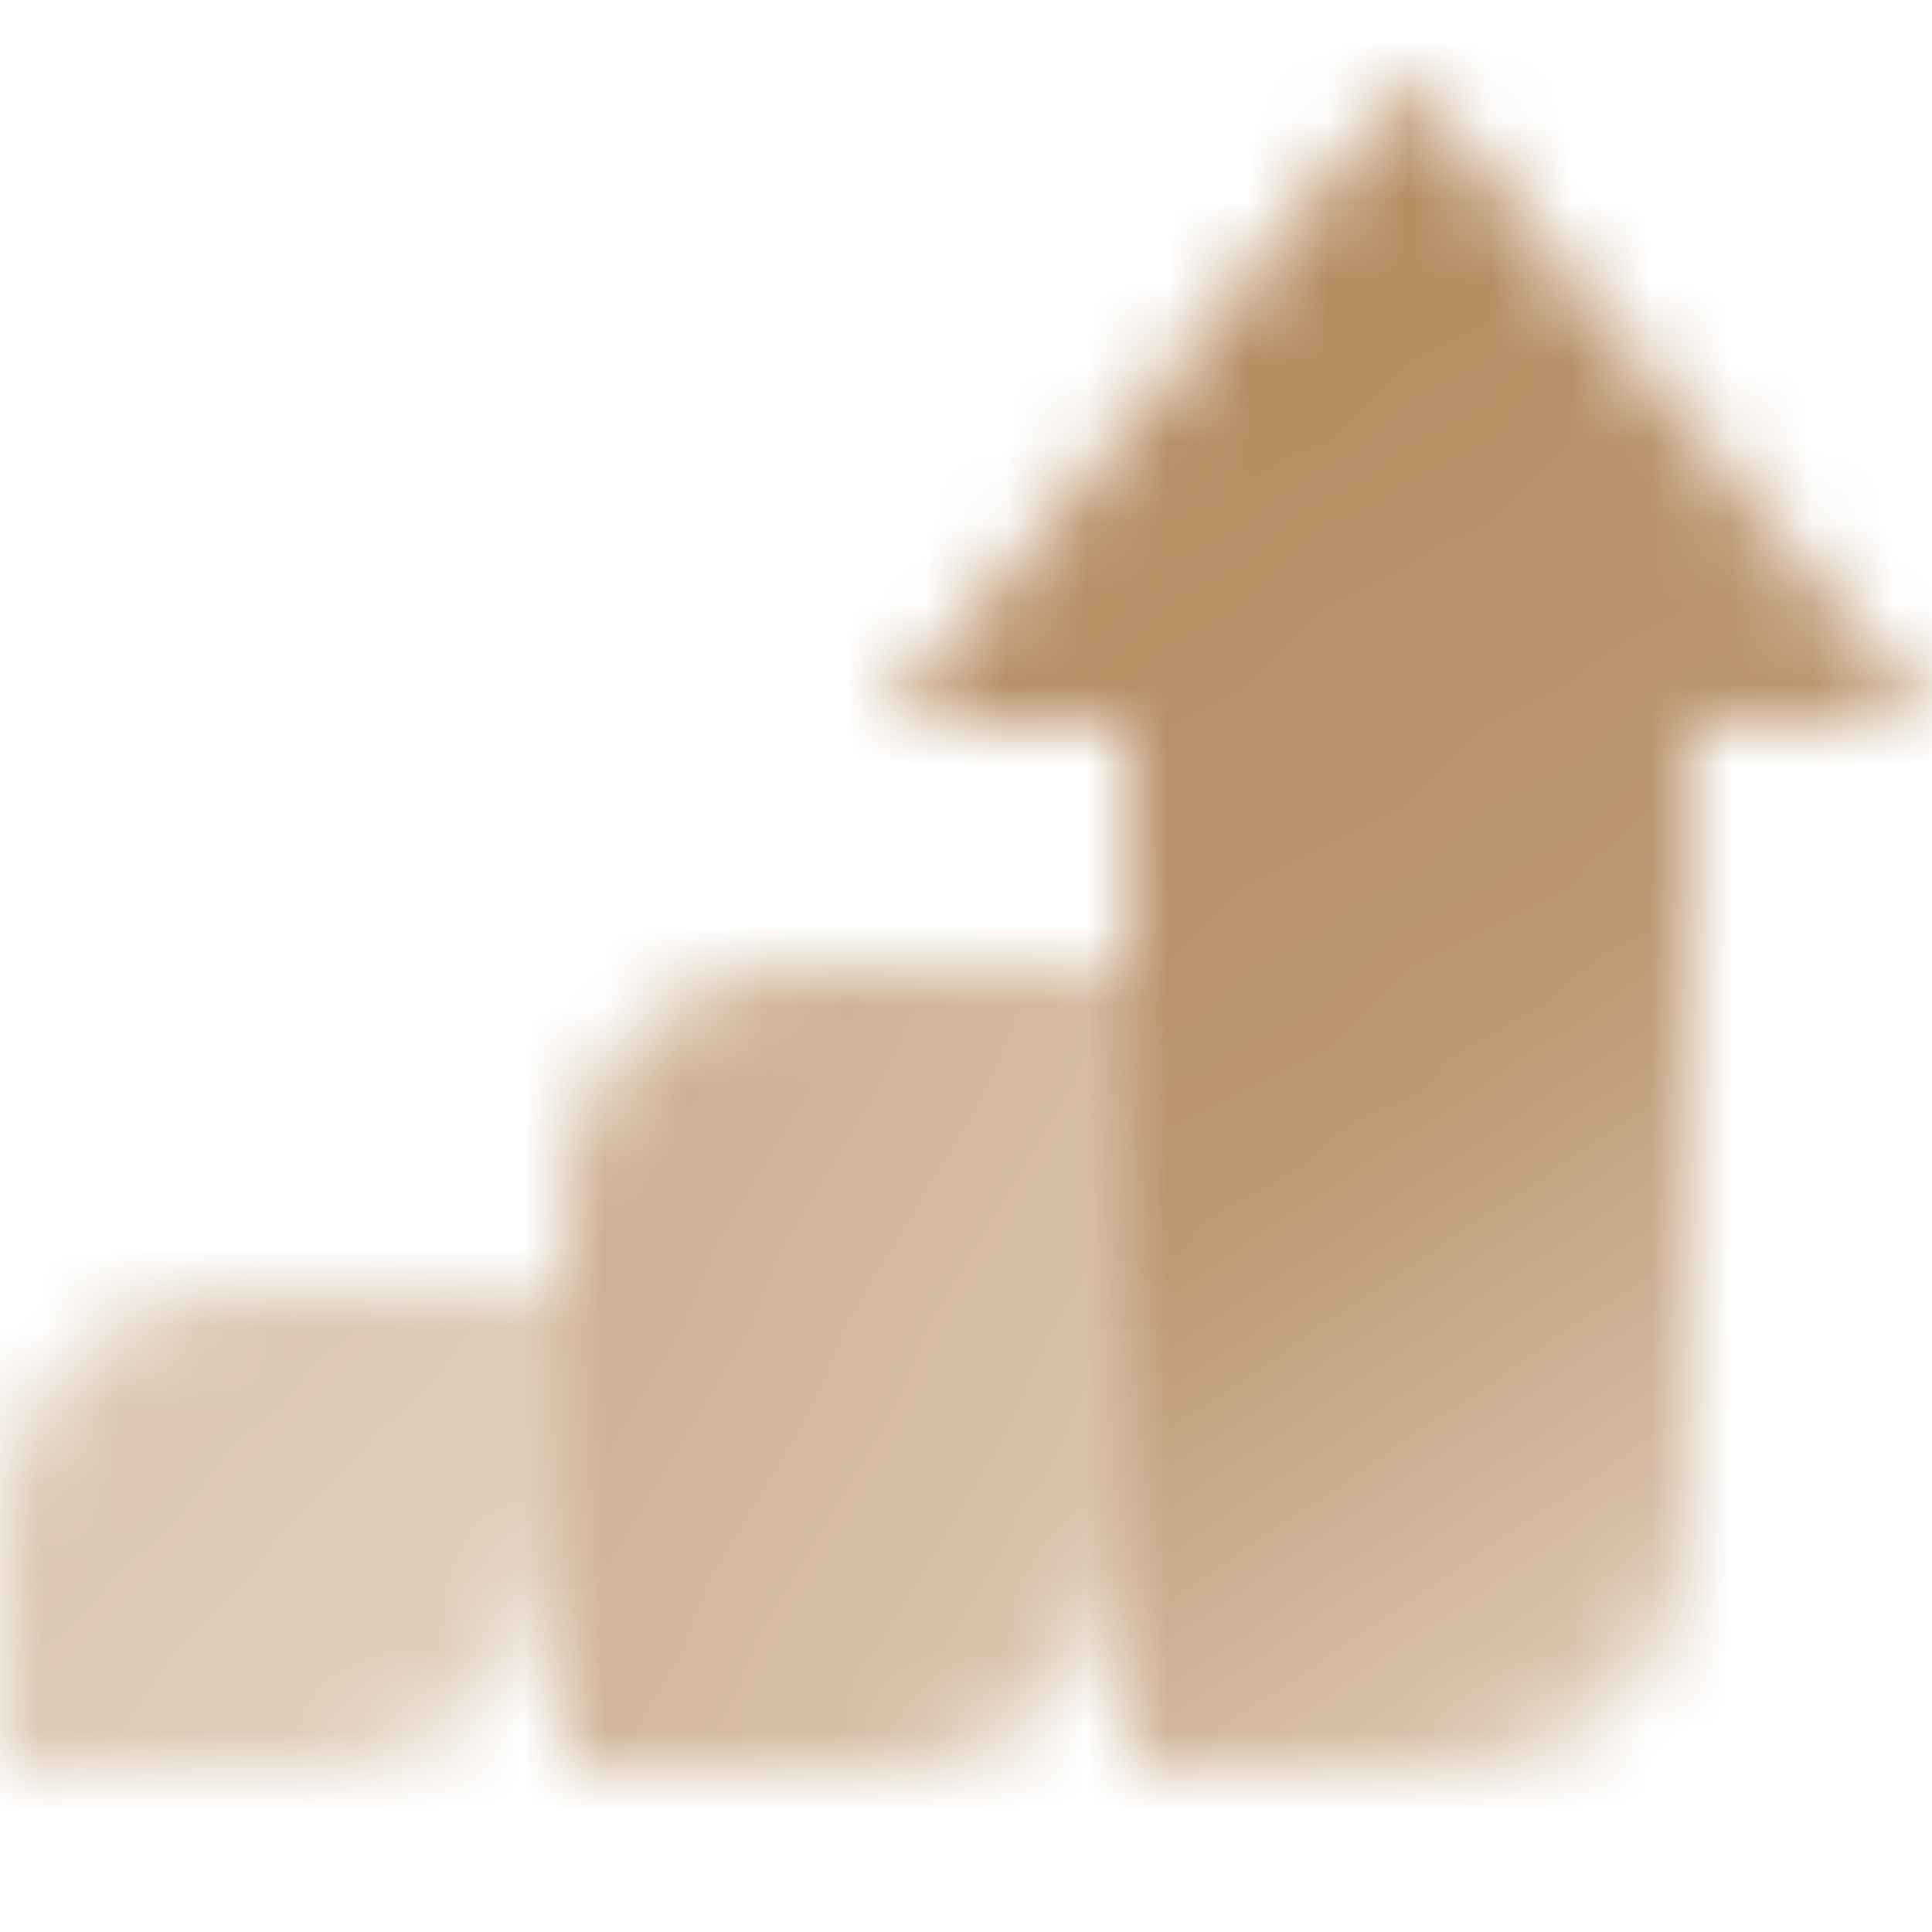 <svg width="24" height="24" viewBox="0 0 24 24" fill="none" xmlns="http://www.w3.org/2000/svg">
<mask id="mask0_10073_56" style="mask-type:alpha" maskUnits="userSpaceOnUse" x="0" y="1" width="24" height="21">
<path d="M0 19C0 17.343 1.343 16 3 16H7V19C7 20.657 5.657 22 4 22H0V19Z" fill="url(#paint0_linear_10073_56)"/>
<path d="M7 15C7 13.343 8.343 12 10 12H14V19C14 20.657 12.657 22 11 22H7V15Z" fill="url(#paint1_linear_10073_56)"/>
<path d="M11 9L17.5 1L24 9H21V19C21 20.657 19.657 22 18 22H14V9H11Z" fill="url(#paint2_linear_10073_56)"/>
</mask>
<g mask="url(#mask0_10073_56)">
<path d="M0 0H24V24H0V0Z" fill="#B58B60"/>
</g>
<defs>
<linearGradient id="paint0_linear_10073_56" x1="0.5" y1="17" x2="6" y2="22" gradientUnits="userSpaceOnUse">
<stop stop-opacity="0.5"/>
<stop offset="1" stop-opacity="0.4"/>
</linearGradient>
<linearGradient id="paint1_linear_10073_56" x1="7.5" y1="13.667" x2="15.242" y2="17.89" gradientUnits="userSpaceOnUse">
<stop stop-opacity="0.7"/>
<stop offset="1" stop-opacity="0.5"/>
</linearGradient>
<linearGradient id="paint2_linear_10073_56" x1="18" y1="1" x2="27.732" y2="15.441" gradientUnits="userSpaceOnUse">
<stop/>
<stop offset="0.571" stop-opacity="0.9"/>
<stop offset="1" stop-opacity="0.5"/>
</linearGradient>
</defs>
</svg>
